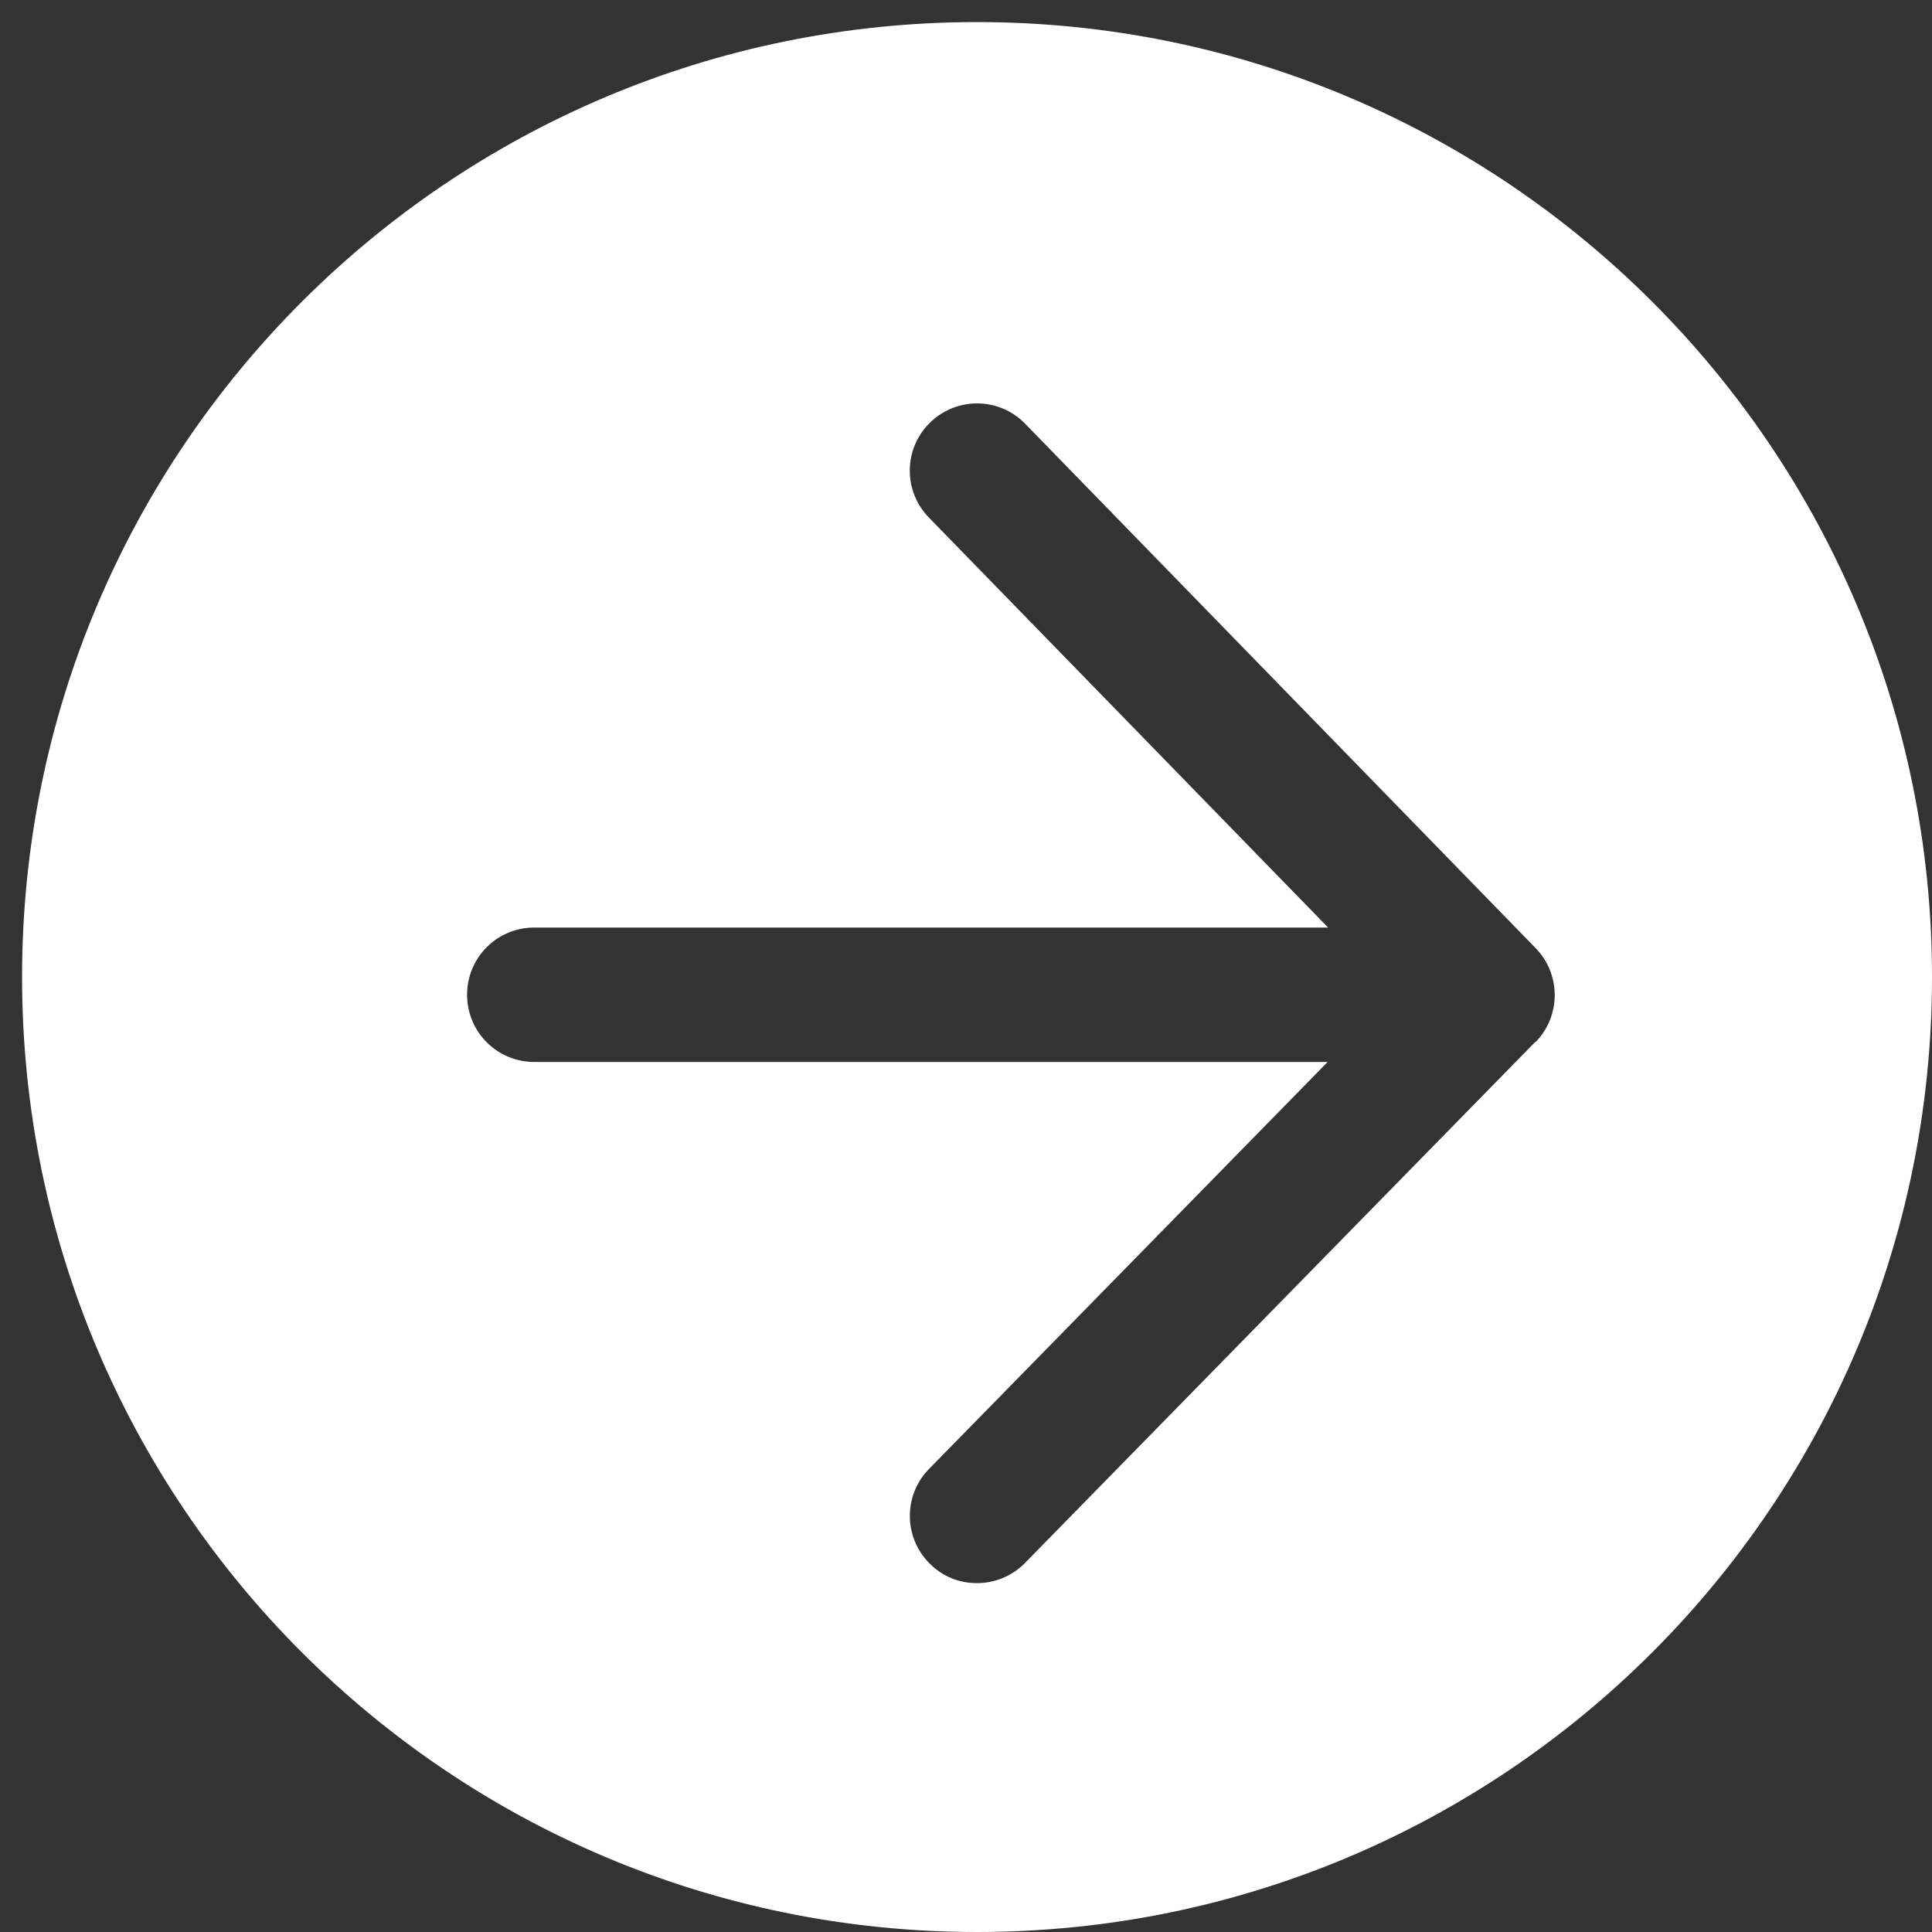 <svg width="21" height="21" viewBox="0 0 21 21" fill="none" xmlns="http://www.w3.org/2000/svg">
<rect x="0" y="0" width="21" height="21" fill="#333333" stroke="none"/>
<path d="M10.62 0.24C4.887 0.24 0.24 4.887 0.24 10.62C0.24 16.353 4.887 21 10.62 21C16.353 21 21 16.353 21 10.62C21 4.887 16.351 0.24 10.62 0.24ZM16.689 11.324L11.141 16.989C10.998 17.135 10.807 17.208 10.62 17.208C10.432 17.208 10.25 17.14 10.108 16.998C9.821 16.716 9.816 16.253 10.099 15.966L14.431 11.543H5.807C5.403 11.543 5.077 11.217 5.077 10.812C5.077 10.408 5.403 10.082 5.807 10.082H14.436L10.096 5.625C9.814 5.335 9.821 4.872 10.111 4.592C10.401 4.31 10.864 4.317 11.144 4.607L16.692 10.306C16.969 10.591 16.967 11.044 16.692 11.326L16.689 11.324Z" fill="white"/>
</svg>
